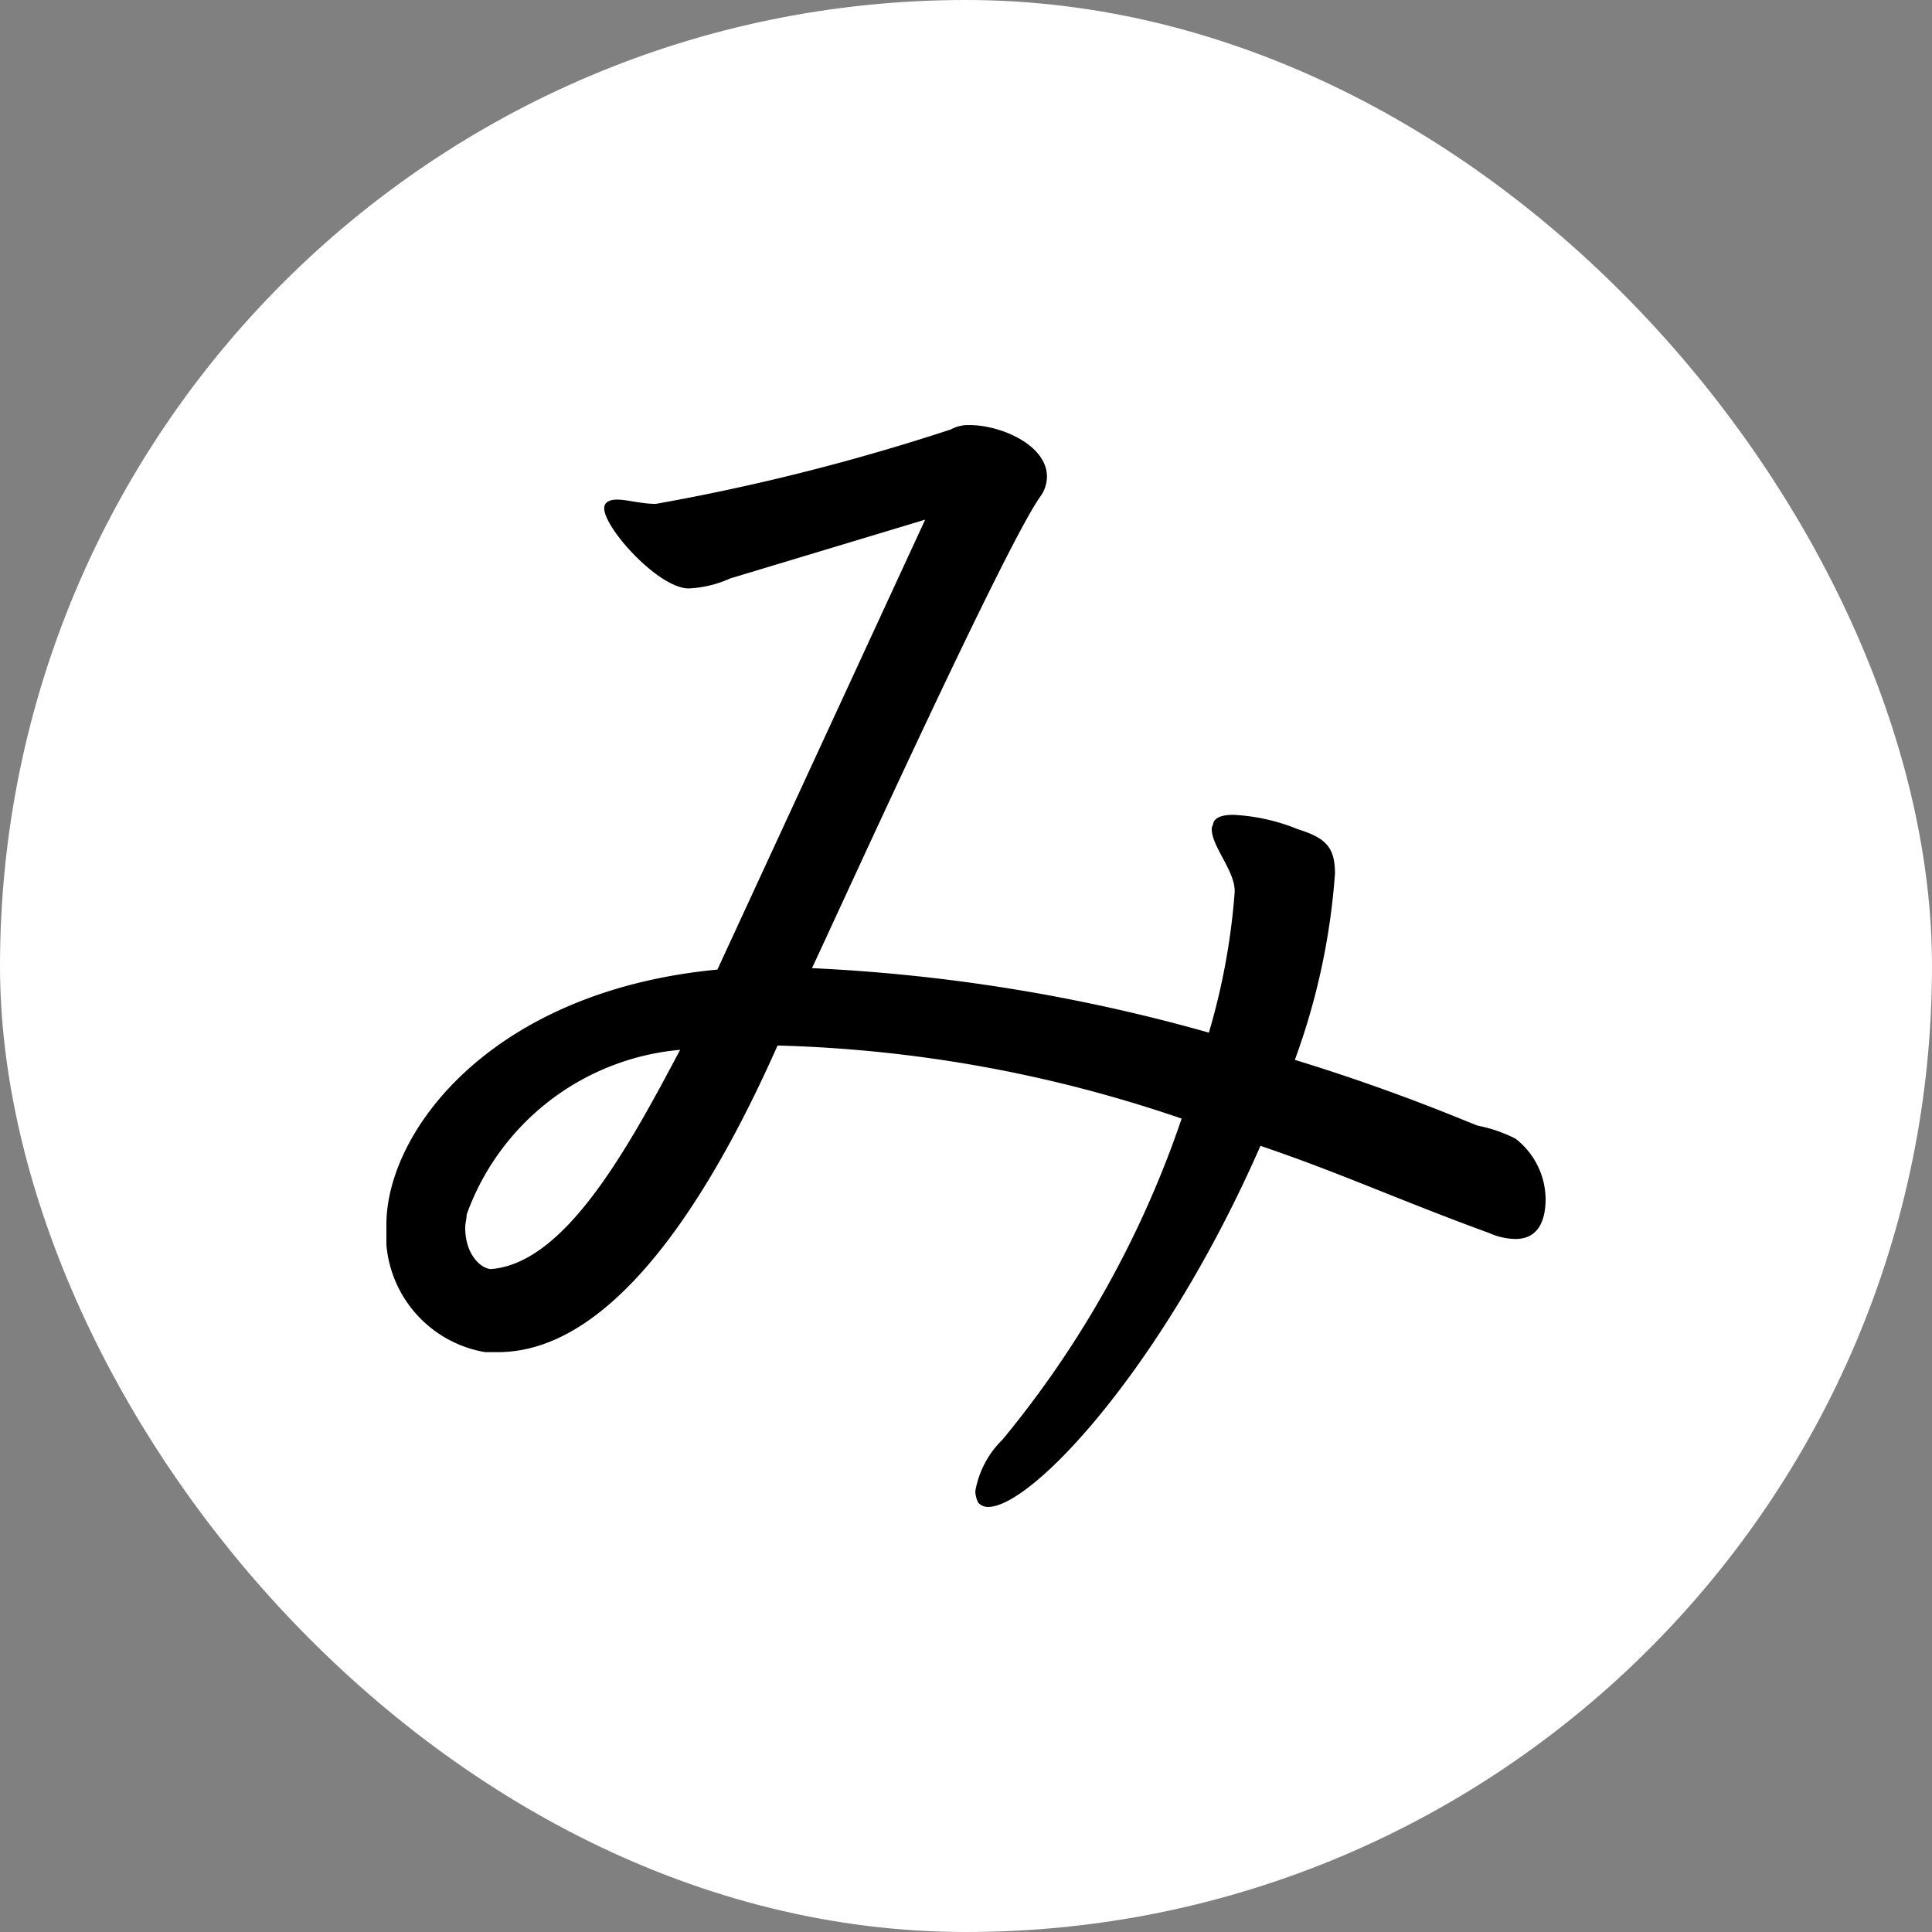 <svg xmlns="http://www.w3.org/2000/svg" version="1.1" xmlns:xlink="http://www.w3.org/1999/xlink" xmlns:svgjs="http://svgjs.dev/svgjs" width="1000" height="1000"><rect width="100%" height="100%" fill="#808080" stroke="none"/><g clip-path="url(#SvgjsClipPath1087)"><rect width="1000" height="1000" fill="#ffffff"></rect><g transform="matrix(37.083,0,0,37.083,200,220.025)"><svg xmlns="http://www.w3.org/2000/svg" version="1.1" xmlns:xlink="http://www.w3.org/1999/xlink" xmlns:svgjs="http://svgjs.dev/svgjs" width="16.18" height="15.1"><svg xmlns="http://www.w3.org/2000/svg" viewBox="0 0 16.18 15.1">
  <path id="Path_2" data-name="Path 2" d="M13.94-7.66a9.376,9.376,0,0,1-.36,1.96,24.49,24.49,0,0,0-5.54-.9c.34-.72,2.72-5.96,3.2-6.6a.484.484,0,0,0,.08-.26c0-.44-.64-.72-1.08-.72a.5.5,0,0,0-.26.06,30.031,30.031,0,0,1-4.12,1.04c-.2,0-.4-.06-.54-.06-.16,0-.18.08-.18.12,0,.28.76,1.12,1.18,1.12a1.587,1.587,0,0,0,.58-.14l2.72-.82L6.72-6.58C3.56-6.28,2.1-4.32,2.1-3.02A1.663,1.663,0,0,0,3.48-1.24h.16c.68,0,2.16-.32,3.92-4.28A18.866,18.866,0,0,1,13.2-4.5,14.193,14.193,0,0,1,10.7-.02a1.322,1.322,0,0,0-.38.72.377.377,0,0,0,.04.16.182.182,0,0,0,.14.06c.62,0,2.46-1.98,3.8-5.04,1.12.38,1.94.76,3.2,1.22a.908.908,0,0,0,.36.08c.32,0,.42-.26.42-.56a1.079,1.079,0,0,0-.42-.84,2.016,2.016,0,0,0-.52-.18c-.08-.02-1.06-.46-2.56-.92a9.51,9.51,0,0,0,.56-2.6c0-.38-.14-.5-.52-.62a2.728,2.728,0,0,0-.9-.2c-.16,0-.26.04-.28.12,0,.02-.02.04-.02.08,0,.24.32.58.32.86ZM6.2-5.46C5.48-4.1,4.6-2.48,3.56-2.4c-.12,0-.36-.18-.36-.58,0-.06.02-.12.02-.18A3.493,3.493,0,0,1,6.2-5.46Z" transform="translate(-2.1 14.18)"></path>
</svg></svg></g></g><defs><clipPath id="SvgjsClipPath1087"><rect width="1000" height="1000" x="0" y="0" rx="500" ry="500"></rect></clipPath></defs></svg>